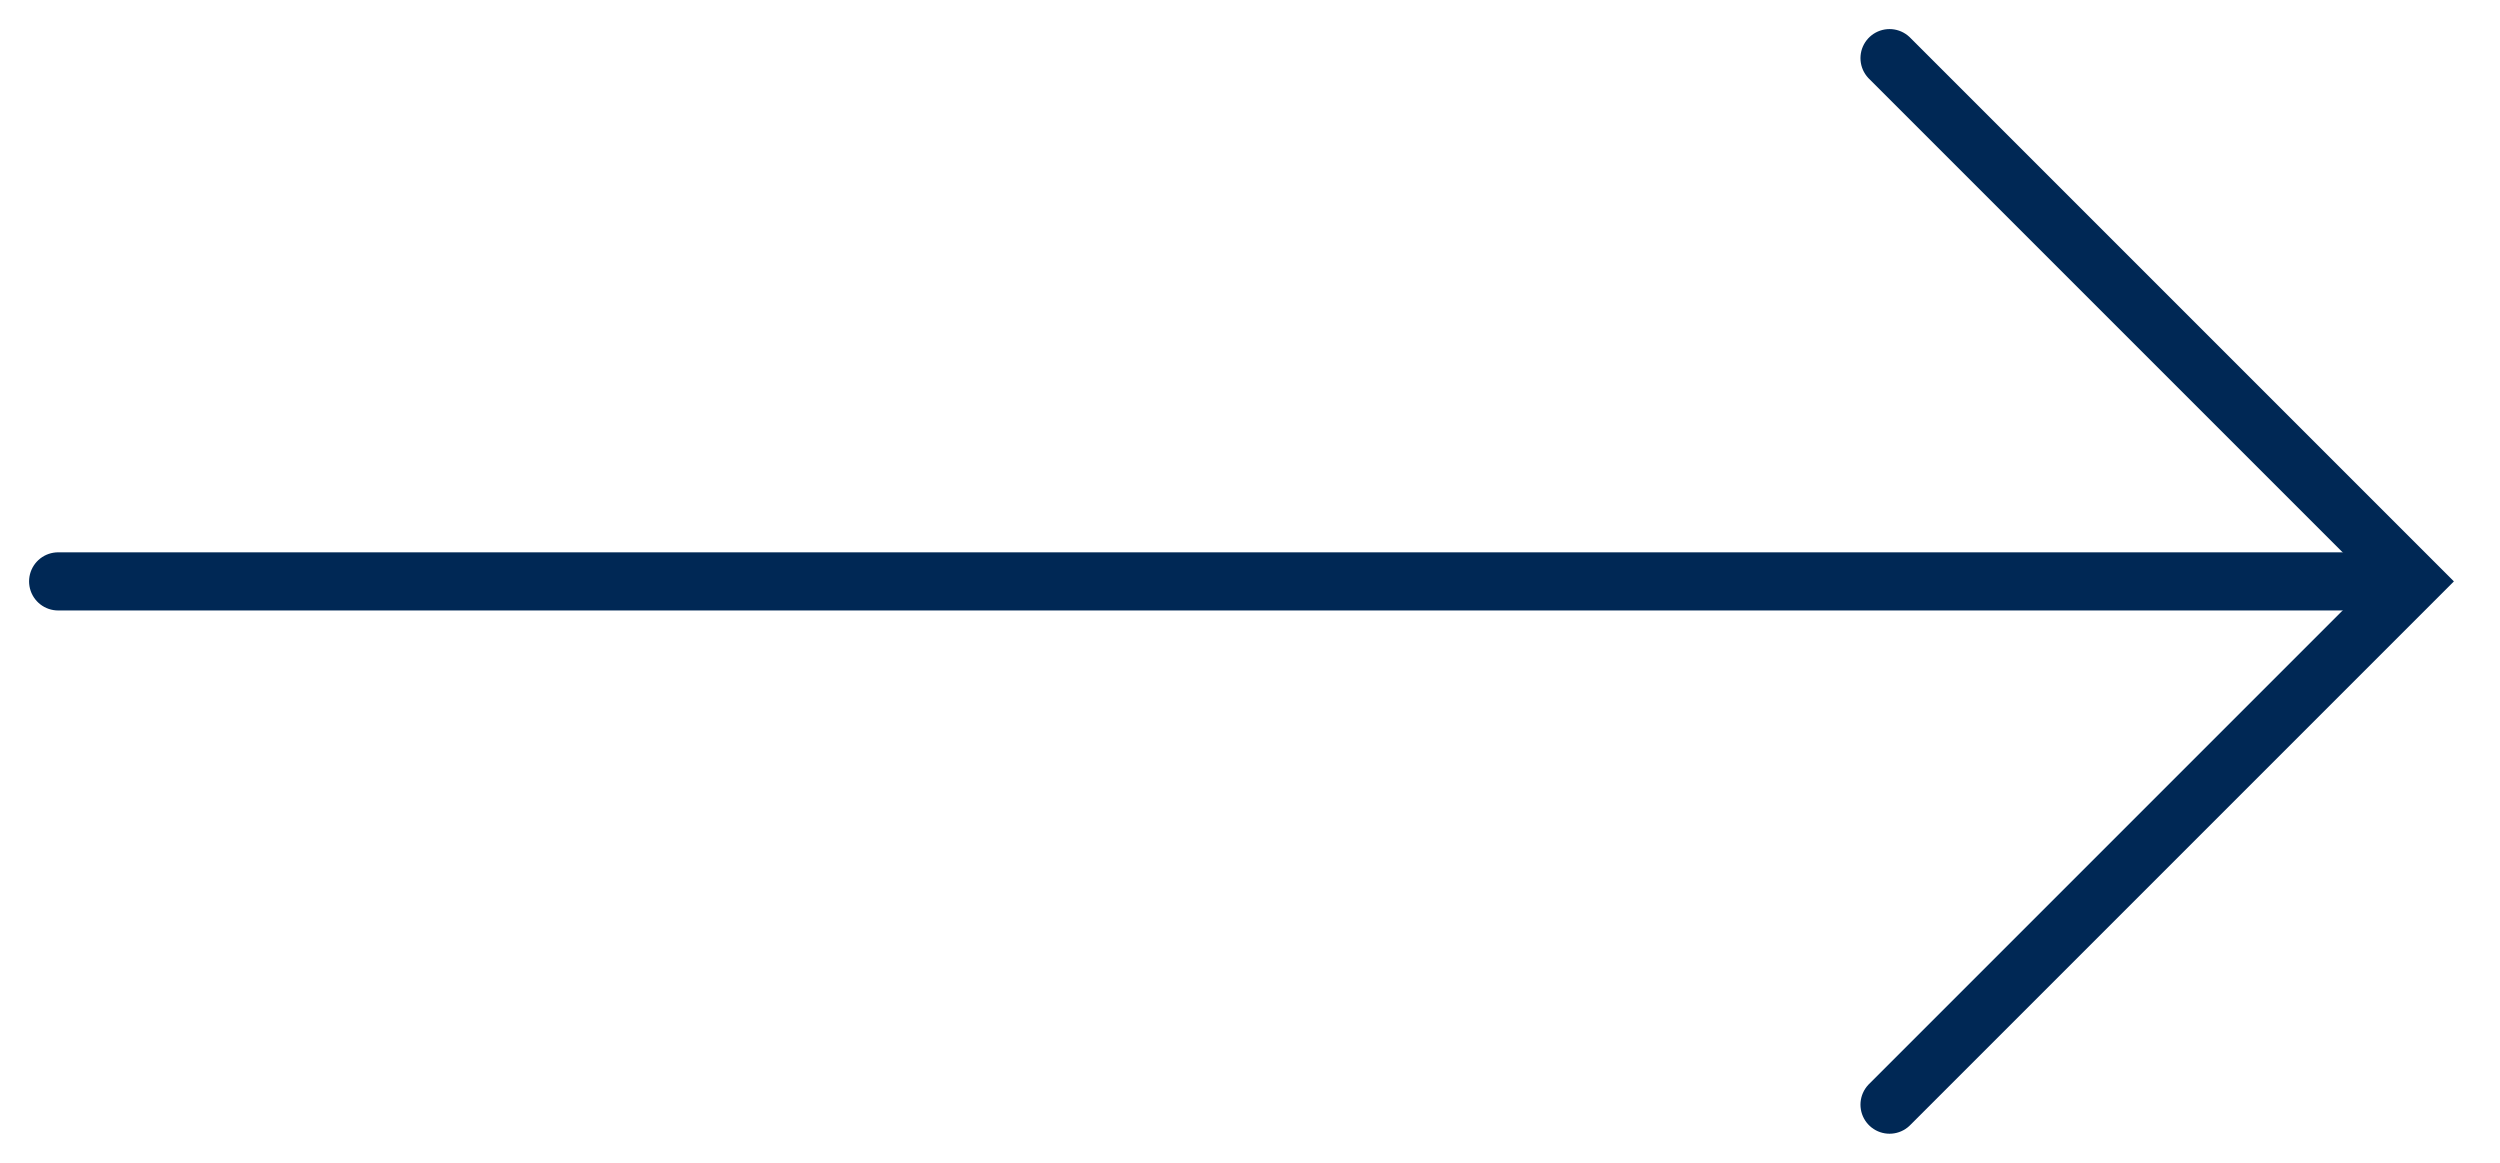 <?xml version="1.0" encoding="UTF-8"?> <svg xmlns="http://www.w3.org/2000/svg" width="43" height="20" viewBox="0 0 43 20" fill="none"> <path d="M1 10H41" stroke="#002855" stroke-linecap="round"></path> <path d="M32.5 1L41.5 10L32.5 19" stroke="#002855" stroke-linecap="round"></path> </svg> 